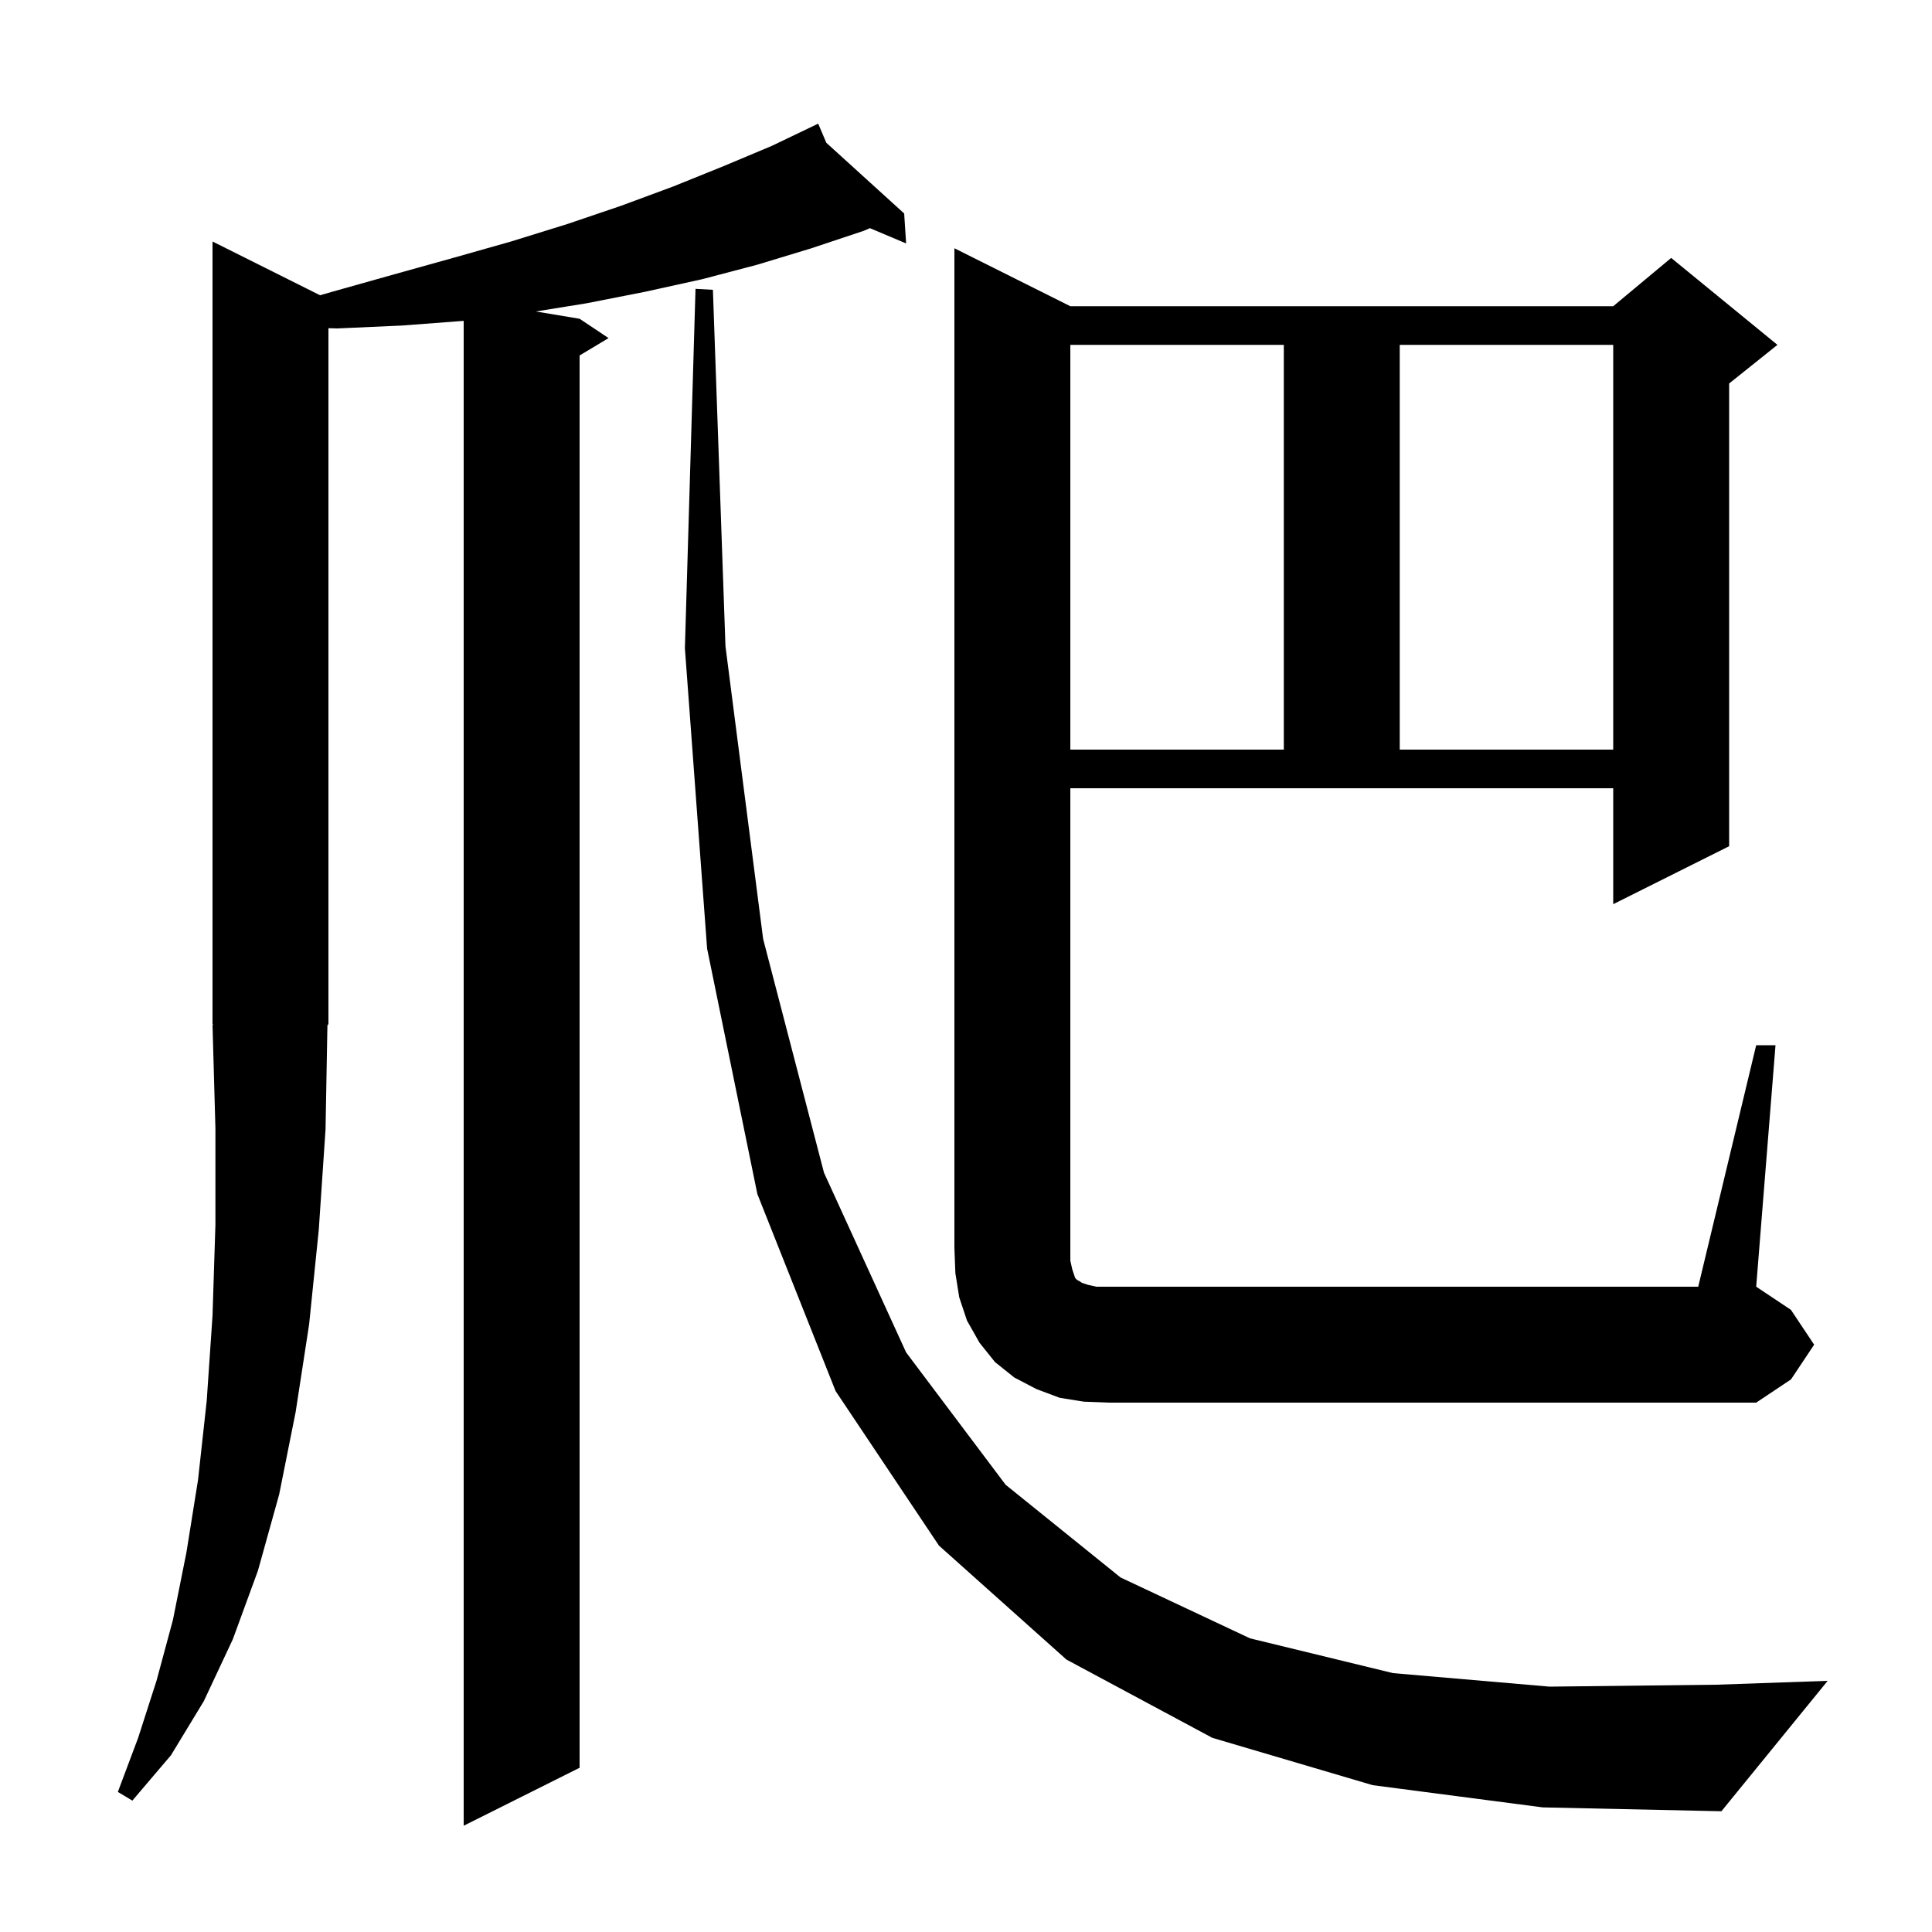 <svg xmlns="http://www.w3.org/2000/svg" xmlns:xlink="http://www.w3.org/1999/xlink" version="1.1" baseProfile="full" viewBox="0 0 200 200" width="200" height="200">
<g fill="black">
<path d="M 33.7 116.9 L 33.0 127.3 L 32.0 137.1 L 30.6 146.2 L 28.9 154.7 L 26.7 162.6 L 24.1 169.7 L 21.1 176.1 L 17.7 181.7 L 13.7 186.4 L 12.2 185.5 L 14.3 179.9 L 16.2 174.0 L 17.9 167.7 L 19.3 160.7 L 20.5 153.2 L 21.4 145.0 L 22.0 136.2 L 22.3 126.8 L 22.3 116.8 L 22.0 106.1 L 22.066 106.098 L 22.0 106.0 L 22.0 25.0 L 33.131 30.565 L 34.4 30.2 L 40.8 28.4 L 46.9 26.7 L 52.9 25.0 L 58.7 23.2 L 64.3 21.3 L 69.7 19.3 L 74.9 17.2 L 79.9 15.1 L 83.813 13.225 L 83.8 13.2 L 83.823 13.22 L 84.7 12.8 L 85.538 14.778 L 93.6 22.1 L 93.8 25.2 L 90.054 23.62 L 89.4 23.9 L 84.0 25.7 L 78.4 27.4 L 72.7 28.9 L 66.8 30.2 L 60.7 31.4 L 55.466 32.244 L 60.0 33.0 L 63.0 35.0 L 60.0 36.8 L 60.0 183.0 L 48.0 189.0 L 48.0 33.215 L 41.6 33.7 L 34.9 34.0 L 34.0 33.974 L 34.0 106.0 L 33.894 106.16 Z M 142.1 184.8 L 125.5 179.9 L 110.4 171.8 L 97.2 160.0 L 86.5 144.0 L 78.4 123.6 L 73.2 98.2 L 70.9 67.1 L 72.0 29.9 L 73.8 30.0 L 75.1 66.9 L 79.0 97.2 L 85.3 121.4 L 93.8 140.0 L 104.1 153.7 L 116.0 163.3 L 129.4 169.6 L 144.2 173.2 L 160.4 174.6 L 177.7 174.4 L 189.2 174.0 L 178.2 187.5 L 159.7 187.1 Z M 181.8 108.2 L 183.8 108.2 L 181.8 133.2 L 185.4 135.6 L 187.8 139.2 L 185.4 142.8 L 181.8 145.2 L 114.8 145.2 L 112.2 145.1 L 109.7 144.7 L 107.3 143.8 L 105.0 142.6 L 103.0 141.0 L 101.4 139.0 L 100.1 136.7 L 99.3 134.3 L 98.9 131.8 L 98.8 129.2 L 98.8 25.7 L 110.8 31.7 L 167.0 31.7 L 173.0 26.7 L 184.0 35.7 L 179.0 39.7 L 179.0 87.6 L 167.0 93.6 L 167.0 81.6 L 110.8 81.6 L 110.8 130.5 L 111.0 131.4 L 111.3 132.3 L 111.5 132.5 L 111.7 132.6 L 112.0 132.8 L 112.6 133.0 L 113.5 133.2 L 175.8 133.2 Z M 110.8 35.7 L 110.8 77.6 L 132.9 77.6 L 132.9 35.7 Z M 144.9 35.7 L 144.9 77.6 L 167.0 77.6 L 167.0 35.7 Z " />
</g>
</svg>
